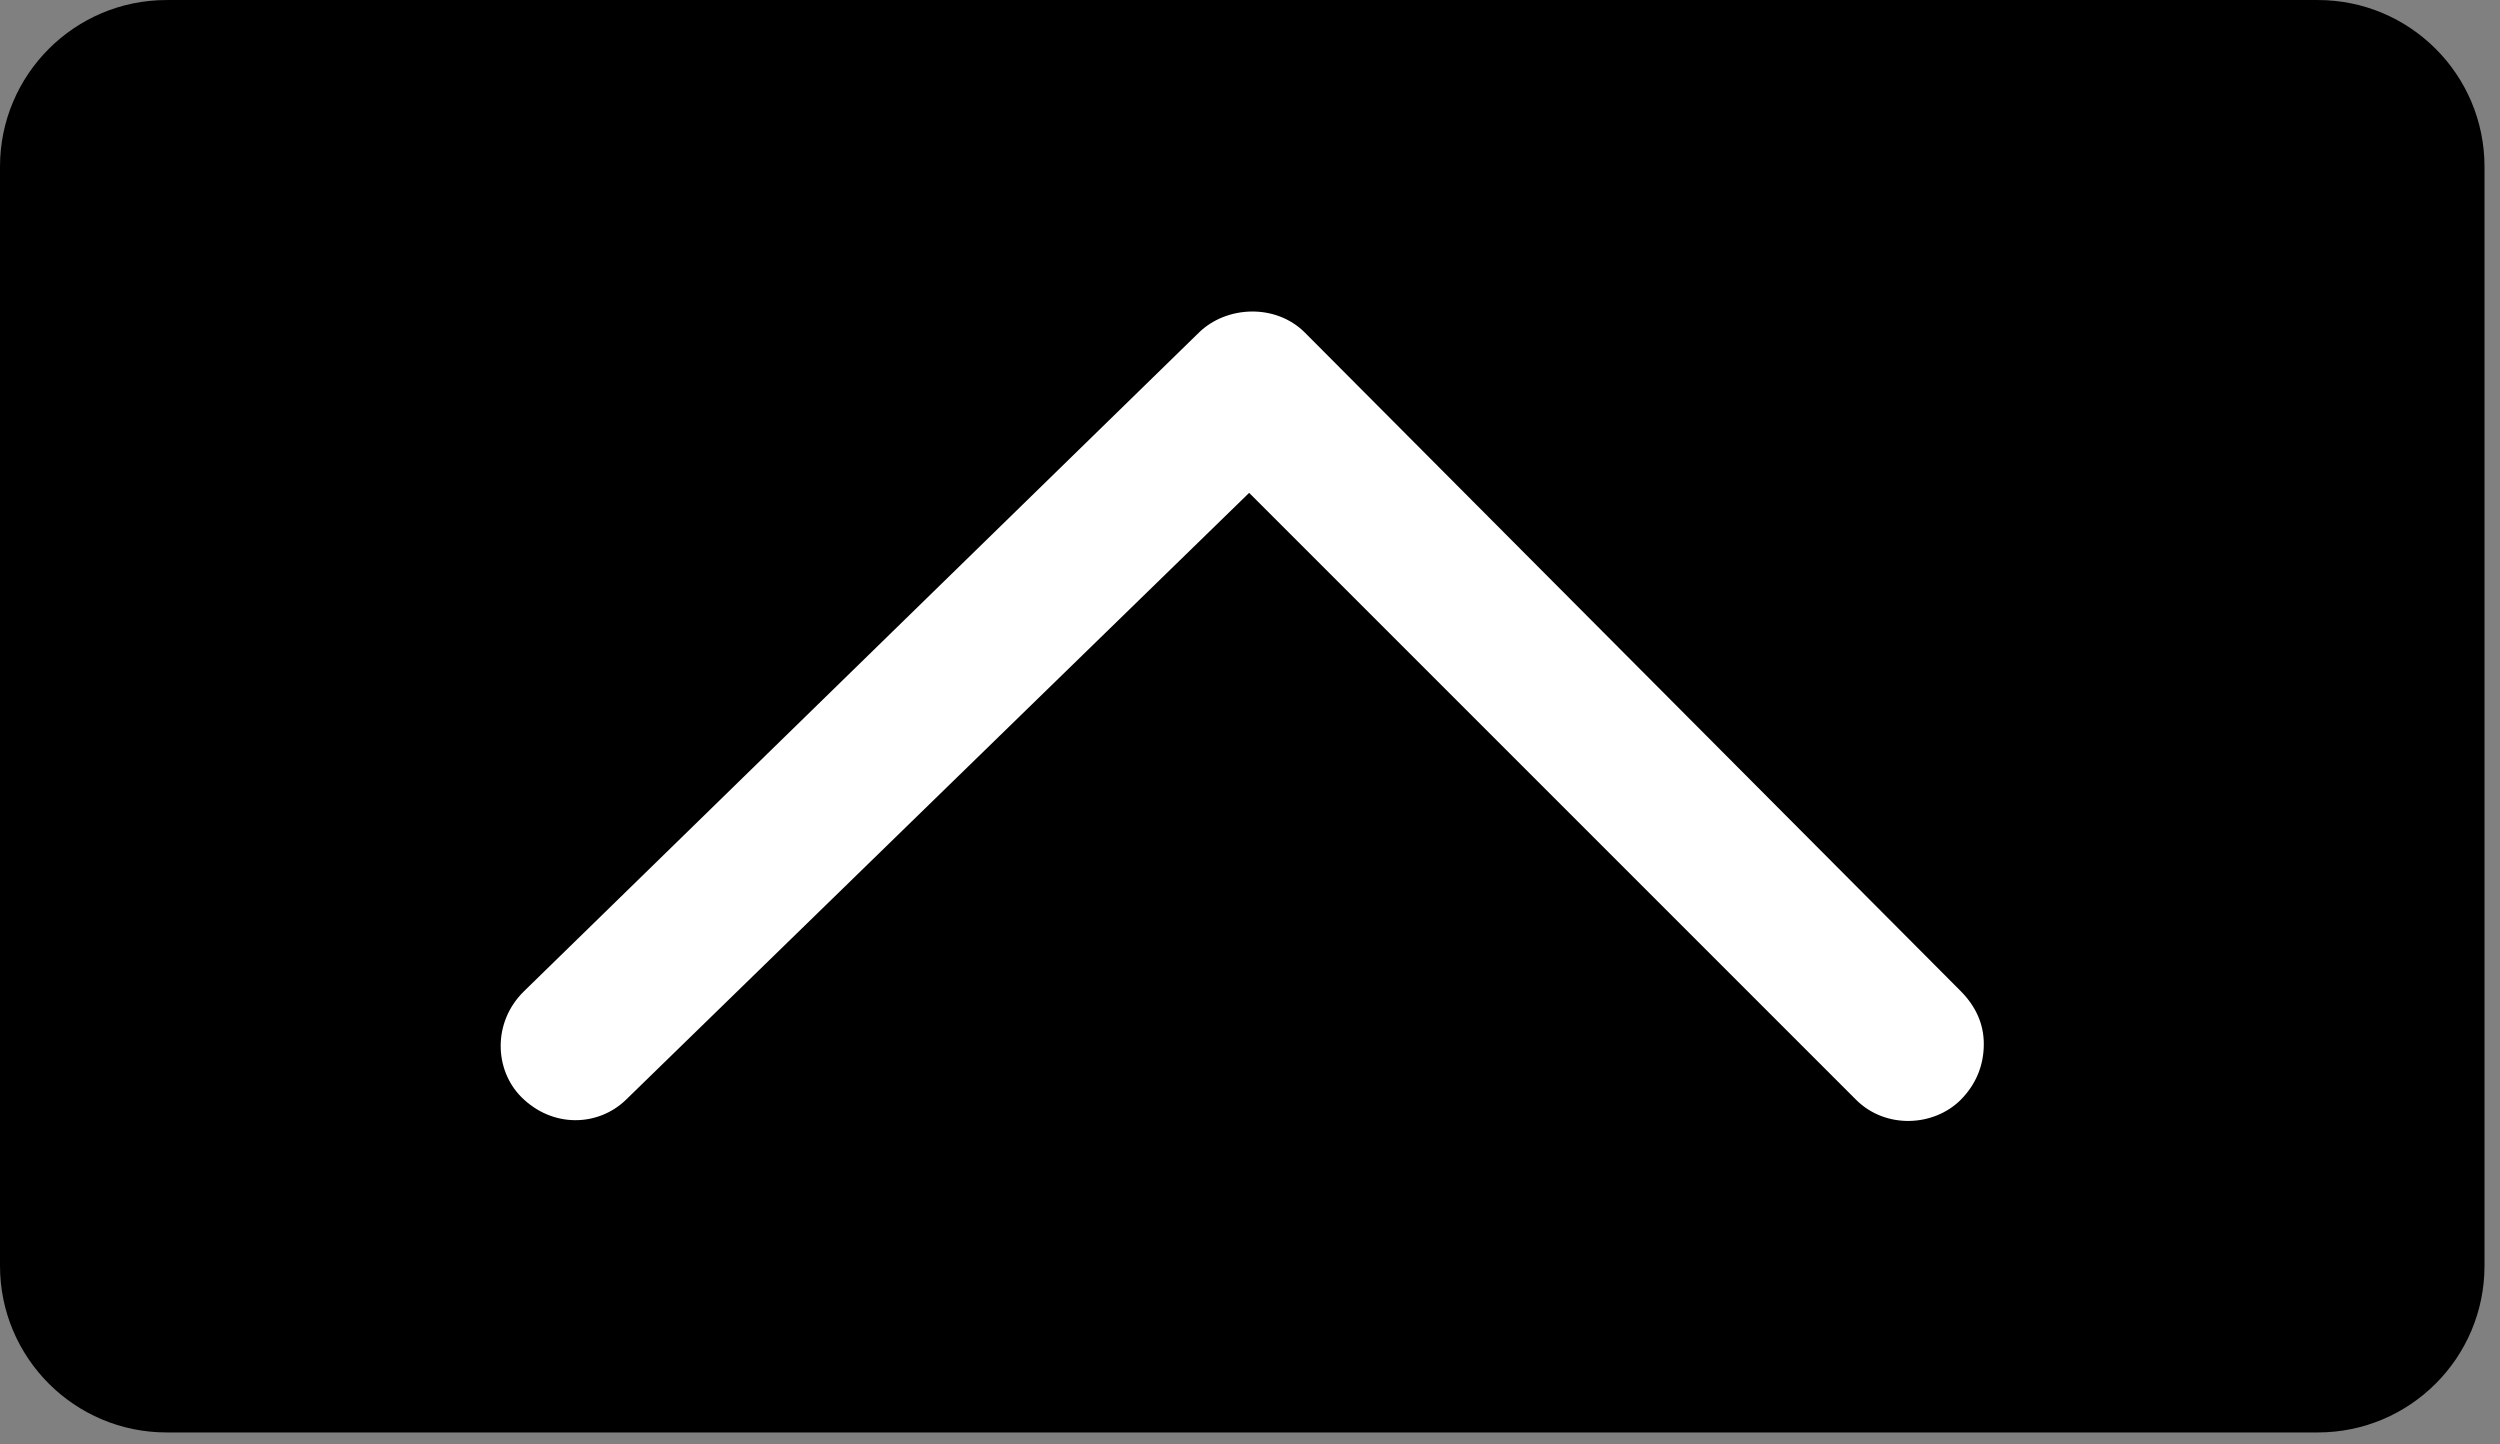 <?xml version="1.0" encoding="UTF-8" standalone="no"?><!DOCTYPE svg PUBLIC "-//W3C//DTD SVG 1.1//EN" "http://www.w3.org/Graphics/SVG/1.1/DTD/svg11.dtd"><svg width="90px" height="52px" version="1.1" xmlns="http://www.w3.org/2000/svg" xmlns:xlink="http://www.w3.org/1999/xlink" xml:space="preserve" xmlns:serif="http://www.serif.com/" style="fill-rule:evenodd;clip-rule:evenodd;stroke-linejoin:round;stroke-miterlimit:2;"><rect width="100%" height="100%" fill="#808080" stroke="none"/><g transform="matrix(1,0,0,1,-595.279,-374.216)"><g><g transform="matrix(1,0,0,1,601.279,425.784)"><path d="M0,-51.567c-3.314,0 -6,2.686 -6,6l0,39.567c0,3.314 2.686,6 6,6l77.442,0c3.314,0 6,-2.686 6,-6l0,-39.567c0,-3.314 -2.686,-6 -6,-6l-77.442,0Z" style="fill:rgb(0,0,0);fill-rule:nonzero;"/></g><g transform="matrix(1,0,0,1,614.147,390.1)"><path d="M0,19.797c-1.141,1.111 -1.075,2.837 -0.098,3.814c1.127,1.125 2.77,1.06 3.764,0.097l22.435,-21.849l21.85,21.849c1.054,1.054 2.79,0.977 3.768,0c0.535,-0.54 0.83,-1.222 0.83,-2.006c0,-0.733 -0.295,-1.365 -0.83,-1.905l-23.612,-23.708c-1.053,-1.054 -2.826,-0.967 -3.814,0l-24.293,23.708Z" style="fill:white;fill-rule:nonzero;"/></g></g></g></svg>